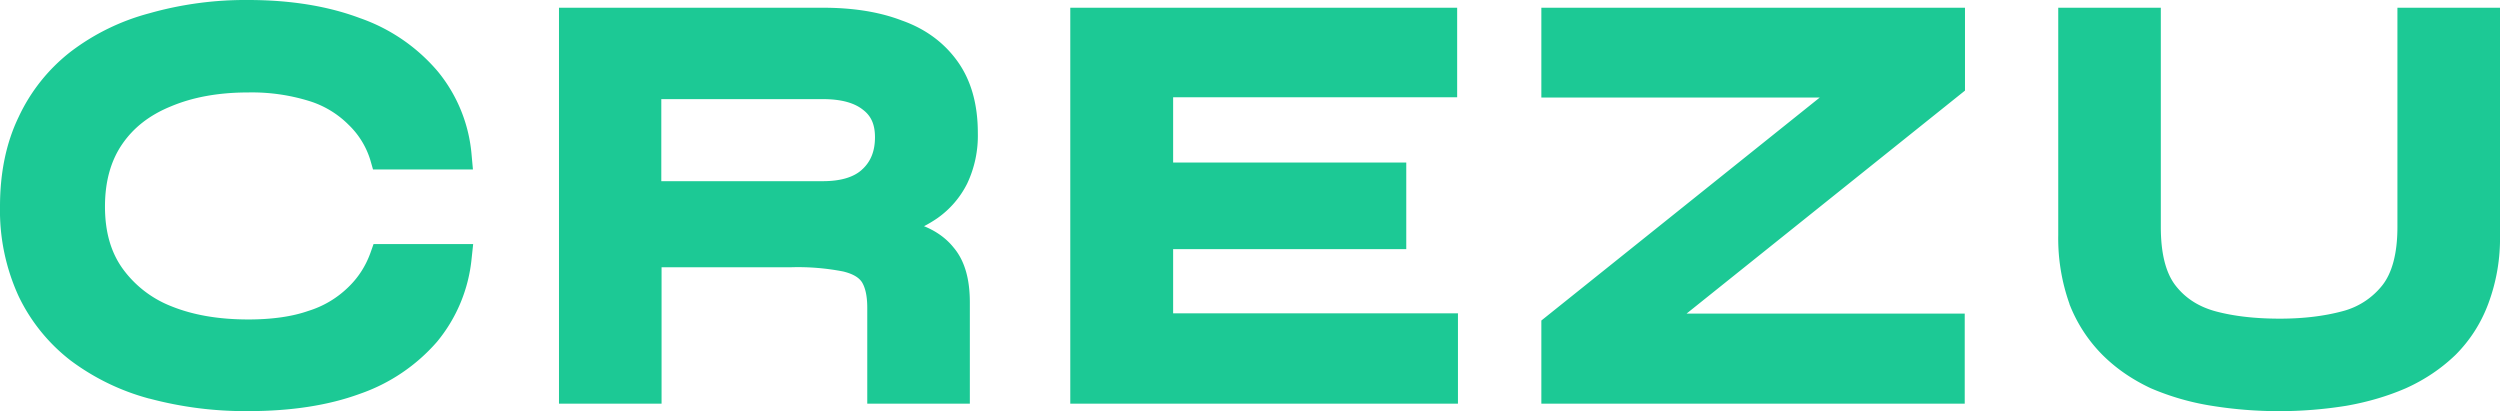 <svg xmlns="http://www.w3.org/2000/svg" viewBox="0 0 93.83 15.43"><path fill="#1cc995" d="m17.76 9.15-.06.56a5.77 5.77 0 0 1-1.3 3.12 6.77 6.77 0 0 1-2.89 1.95c-1.2.44-2.6.65-4.2.65a13.9 13.9 0 0 1-3.7-.47H5.6a8.66 8.66 0 0 1-2.95-1.43A6.71 6.71 0 0 1 .7 11.12 7.72 7.72 0 0 1 0 7.75c0-1.26.23-2.39.7-3.36a6.67 6.67 0 0 1 1.94-2.44A8.44 8.44 0 0 1 5.6.5 13.2 13.2 0 0 1 9.31 0c1.6 0 3 .23 4.2.68a6.73 6.73 0 0 1 2.92 2 5.67 5.67 0 0 1 1.27 3.13l.05.55H14l-.1-.35a3.09 3.09 0 0 0-.82-1.33l-.01-.01a3.57 3.57 0 0 0-1.47-.88 7.26 7.26 0 0 0-2.29-.32c-1.12 0-2.08.18-2.89.52-.81.33-1.41.8-1.84 1.43-.41.6-.64 1.37-.64 2.33 0 .95.22 1.7.64 2.3a4.09 4.09 0 0 0 1.84 1.44c.81.33 1.77.5 2.9.5.9 0 1.65-.11 2.25-.32a3.7 3.7 0 0 0 1.48-.87c.4-.38.67-.81.85-1.3l.12-.34h3.74zm3.22 6V.29h9.9c1.12 0 2.11.15 2.97.48.88.31 1.59.83 2.1 1.55.51.72.75 1.62.75 2.67a4.2 4.2 0 0 1-.4 1.9 3.5 3.5 0 0 1-1.12 1.3 4.7 4.7 0 0 1-.5.3c.45.18.83.45 1.11.8.44.52.61 1.23.61 2.06v3.8h-3.85v-3.6c0-.49-.09-.78-.2-.96-.1-.15-.29-.3-.7-.4a8.86 8.86 0 0 0-1.94-.16h-4.88v5.12h-3.86zm11.39-8.8c.3-.28.47-.66.47-1.2 0-.5-.16-.81-.45-1.03-.3-.24-.77-.4-1.51-.4h-6.06V6.8h6.06c.72 0 1.19-.17 1.48-.44v-.01Zm22.35 5.42v3.38H40.17V.29h14.52v3.36H44.03V6.1h8.75v3.25h-8.75v2.41h10.7zM57.85.29h15.9V3.4L63.3 11.77h10.44v3.38H57.85v-3.12L68.3 3.66H57.85Zm32.13 0h3.85v8.53a7 7 0 0 1-.44 2.58c-.28.75-.7 1.39-1.23 1.92-.53.51-1.15.93-1.86 1.25-.69.3-1.44.52-2.24.66a15.89 15.89 0 0 1-5.05 0 9.59 9.59 0 0 1-2.29-.66c-.7-.33-1.3-.74-1.82-1.26a5.54 5.54 0 0 1-1.23-1.9v-.01a7.32 7.32 0 0 1-.42-2.58V.29h3.85v8.23c0 1.03.2 1.73.54 2.18.36.47.85.8 1.5.98.7.19 1.51.28 2.43.28.9 0 1.68-.1 2.35-.28a2.8 2.8 0 0 0 1.5-.98c.35-.45.56-1.16.56-2.18z"/></svg>